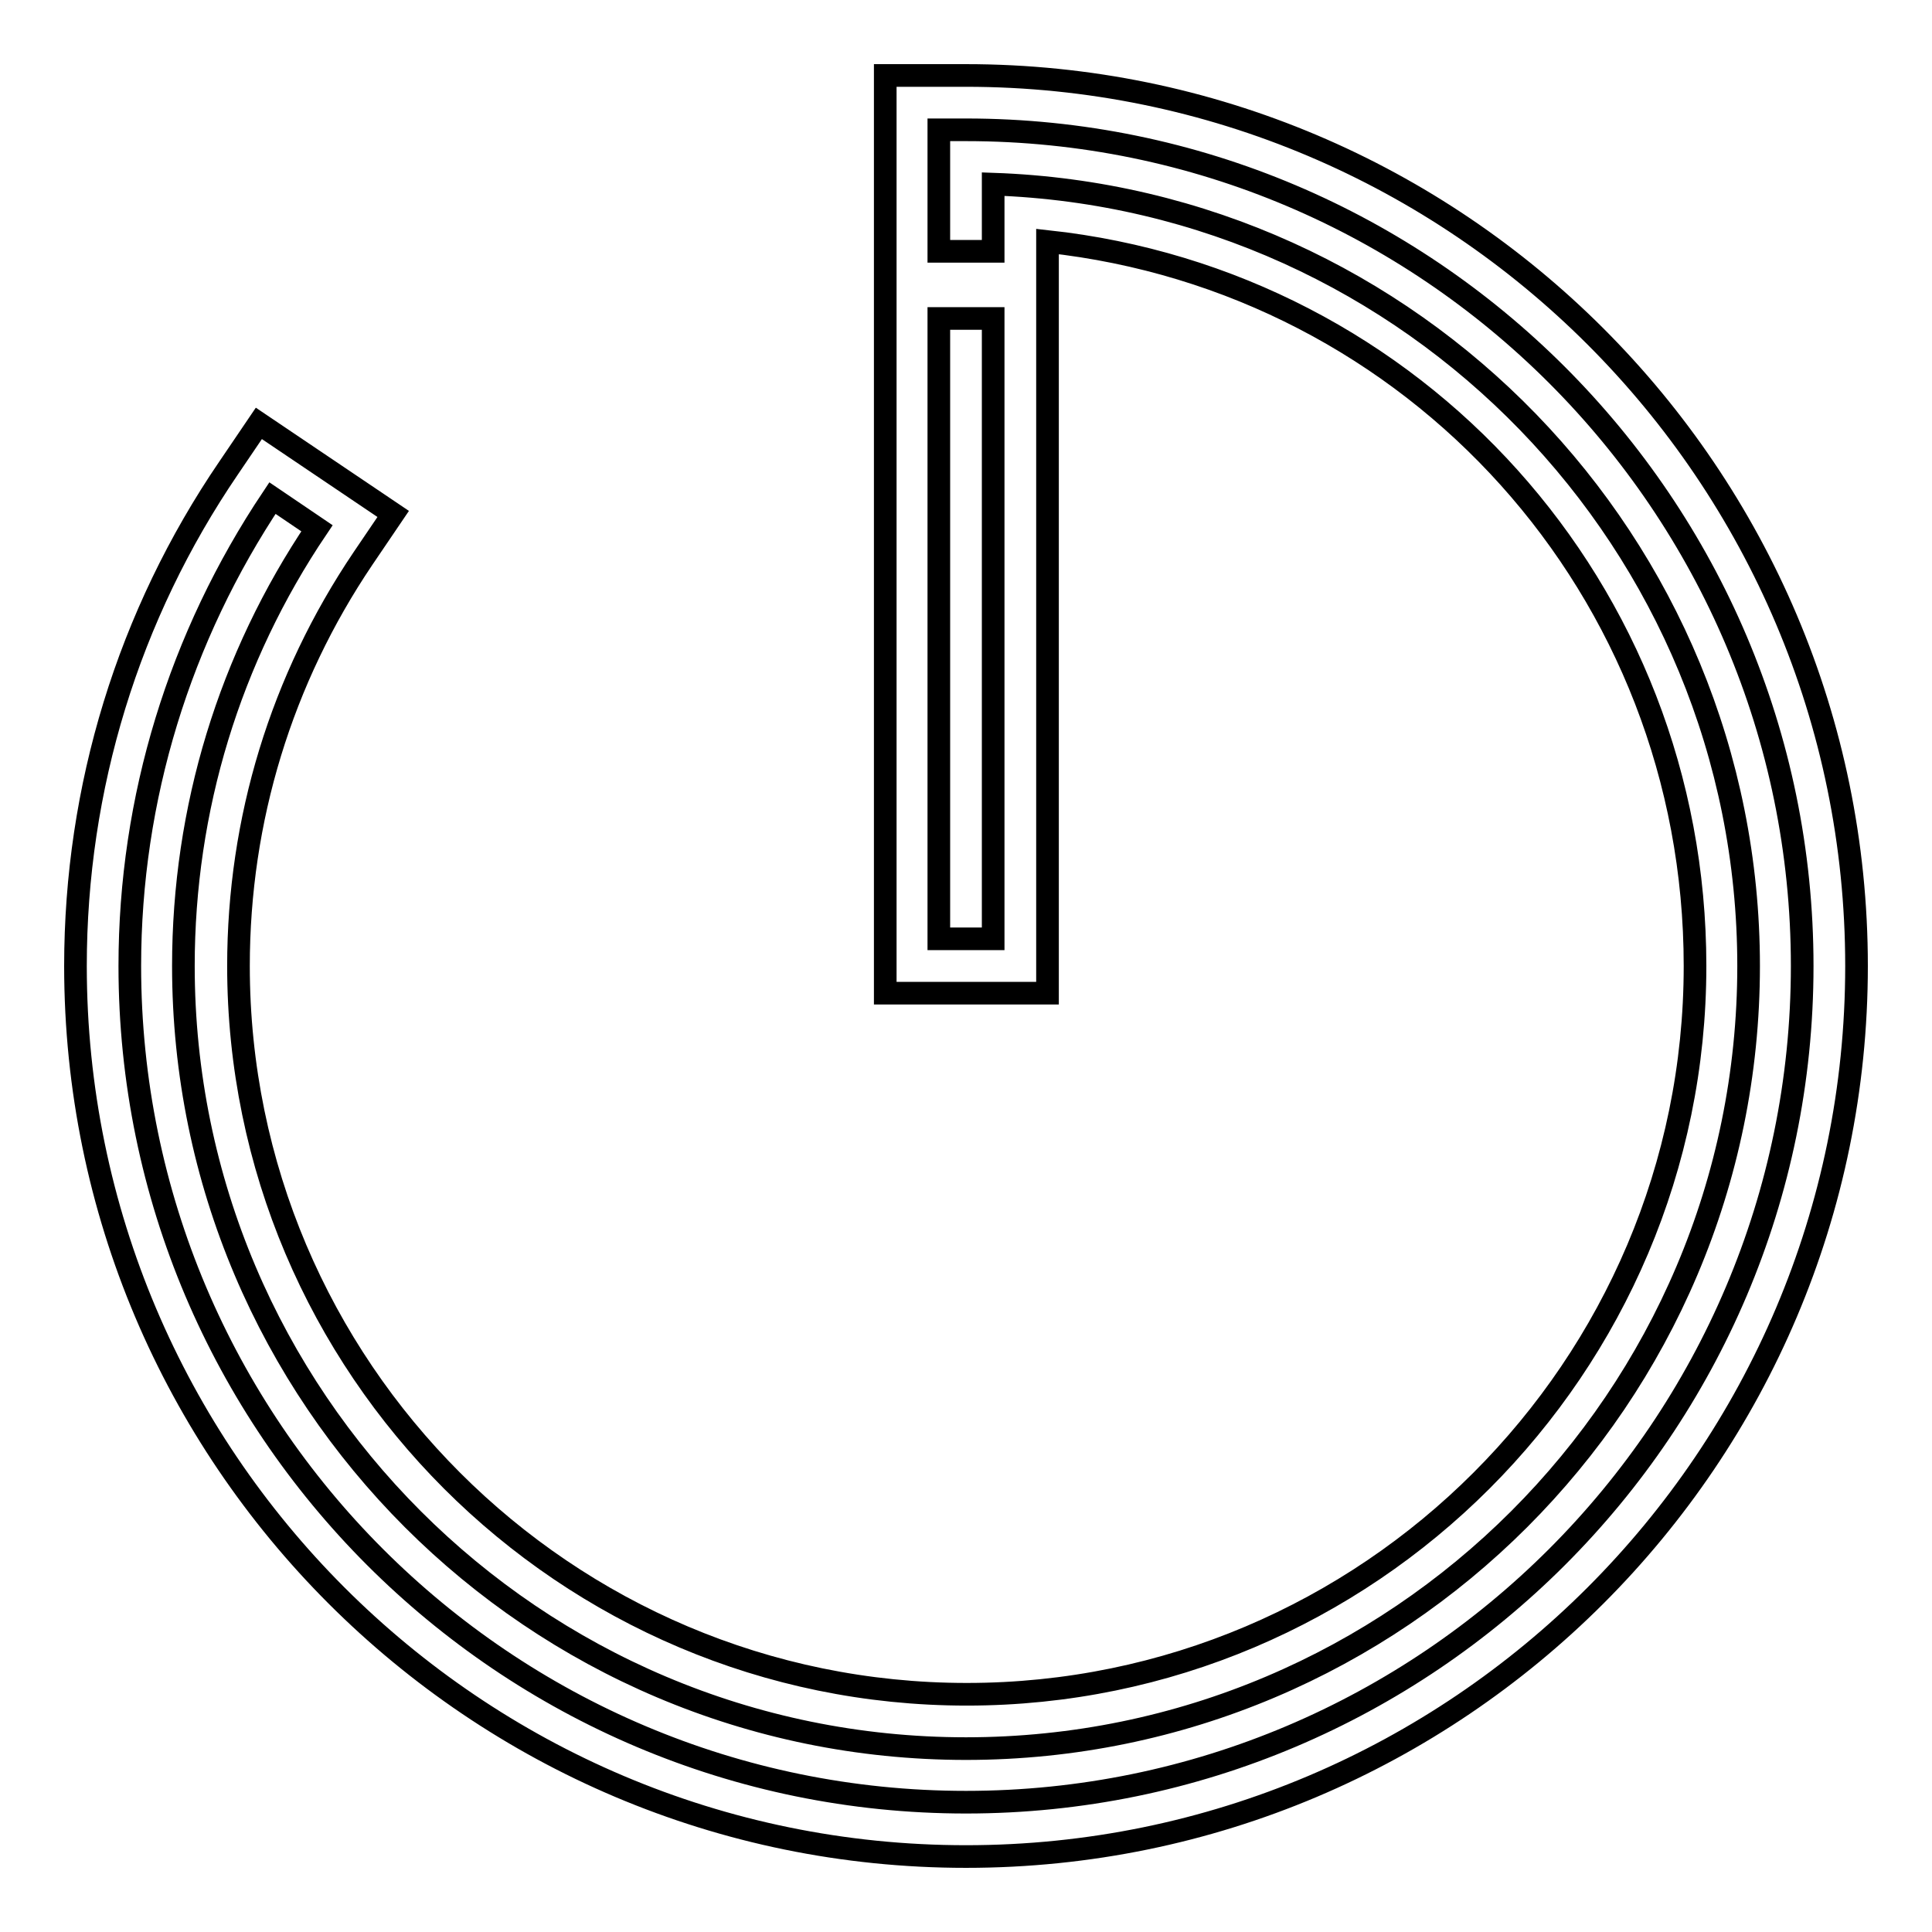 <?xml version="1.0" encoding="utf-8"?>
<!-- Svg Vector Icons : http://www.onlinewebfonts.com/icon -->
<!DOCTYPE svg PUBLIC "-//W3C//DTD SVG 1.1//EN" "http://www.w3.org/Graphics/SVG/1.1/DTD/svg11.dtd">
<svg version="1.1" xmlns="http://www.w3.org/2000/svg" xmlns:xlink="http://www.w3.org/1999/xlink" x="0px" y="0px" viewBox="0 0 256 256" enable-background="new 0 0 256 256" xml:space="preserve">
<g><g><g><path stroke-width="3" fill-opacity="0" stroke="#000000"  d="M128,10h-10.7v25v5.4v91.2h21.5V40.4V35v-3c48.7,5.3,85.8,46.1,85.8,96c0,53.2-43.3,96.5-96.5,96.5c-53.2,0-96.5-43.3-96.5-96.5c0-19.4,5.7-38,16.5-54l4-5.9l-17.8-12l-4,5.9C17,81.5,10,104.4,10,128c0,65.1,52.9,118,118,118c65.1,0,118-52.9,118-118C246,62.9,193.1,10,128,10z M131.6,124.4h-7.2V42.2h7.2V124.4L131.6,124.4z M128,238.8c-61.1,0-110.8-49.7-110.8-110.8c0-22.2,6.6-43.6,18.9-62l5.9,4c-11.6,17.2-17.7,37.2-17.7,58c0,57.2,46.5,103.7,103.7,103.7S231.7,185.2,231.7,128c0-56-44.6-101.7-100.1-103.6v8.9h-7.2V17.2h3.6c61.1,0,110.8,49.7,110.8,110.8S189.1,238.8,128,238.8z"/></g><g></g><g></g><g></g><g></g><g></g><g></g><g></g><g></g><g></g><g></g><g></g><g></g><g></g><g></g><g></g></g></g>
</svg>